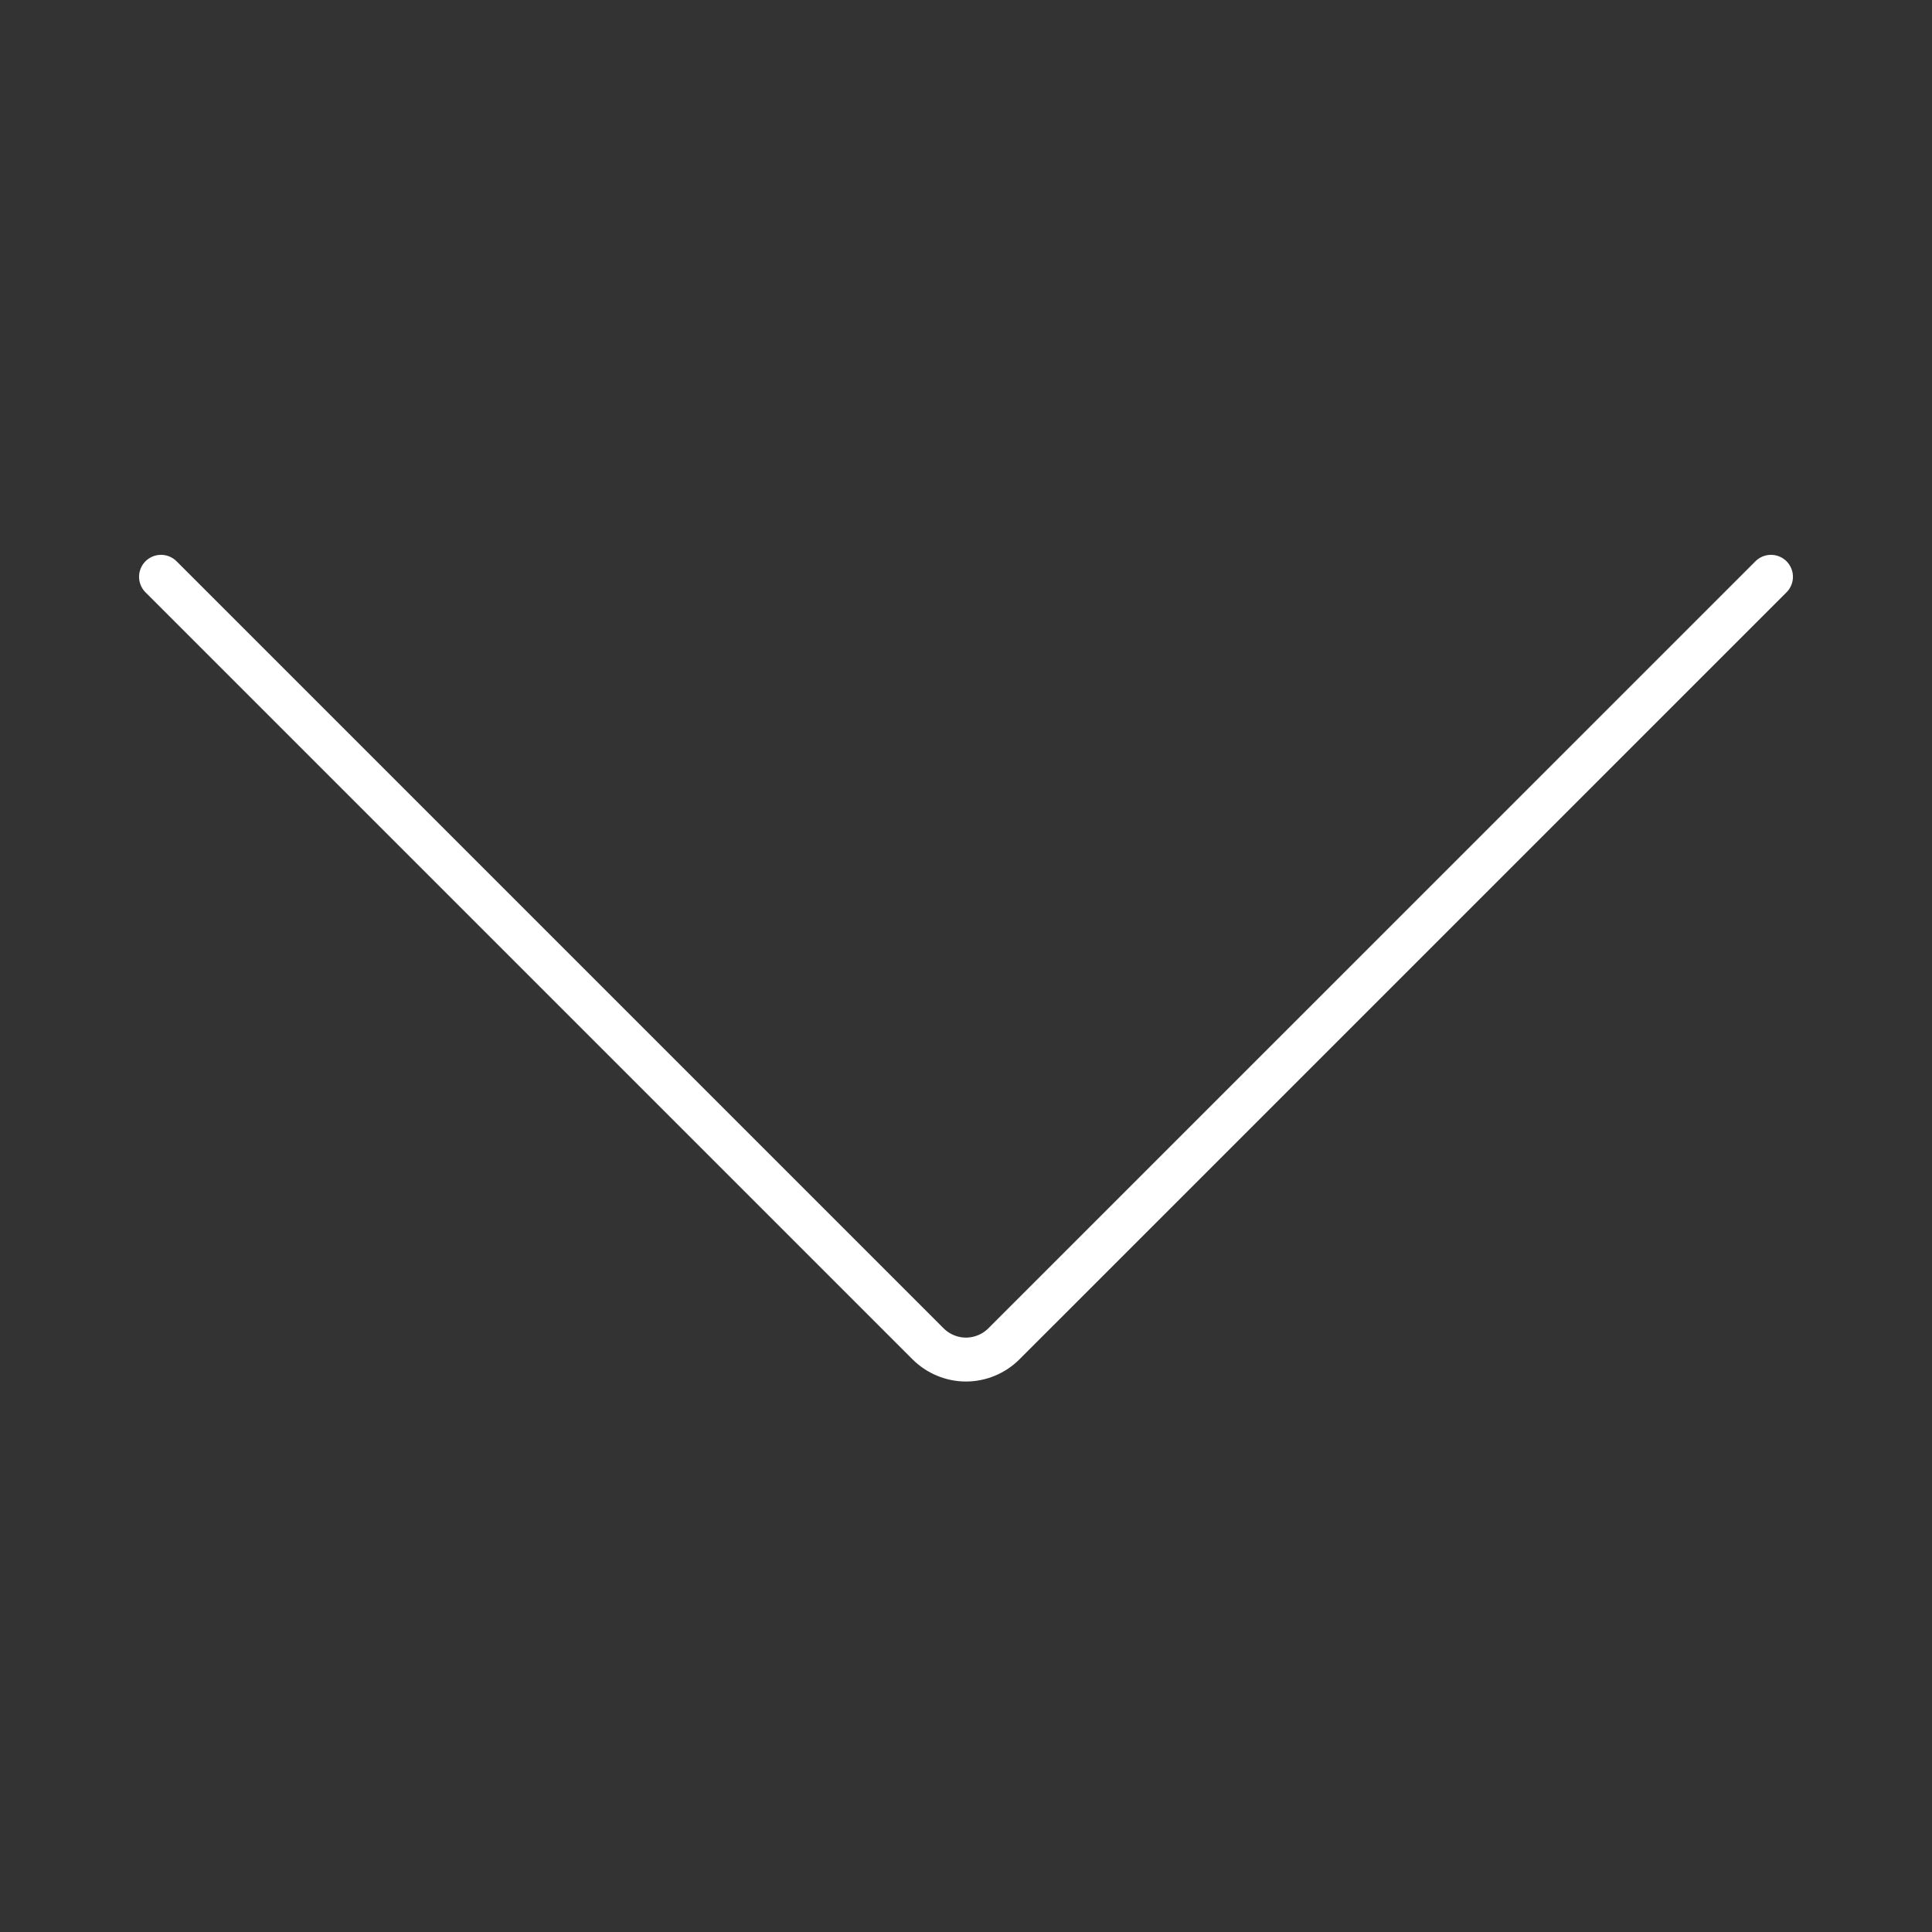 <svg width="44" height="44" viewBox="0 0 44 44" fill="none" xmlns="http://www.w3.org/2000/svg">
<rect x="0" y="0" width="44" height="44" fill="#333333" stroke="none"/>
<path d="M40.333 13.136L22.863 30.605C22.75 30.718 22.616 30.808 22.467 30.869C22.319 30.931 22.16 30.963 22 30.963C21.839 30.963 21.68 30.931 21.532 30.869C21.384 30.808 21.25 30.718 21.136 30.605L3.667 13.136" stroke="white" stroke-linecap="round" stroke-linejoin="round"/>
</svg>
